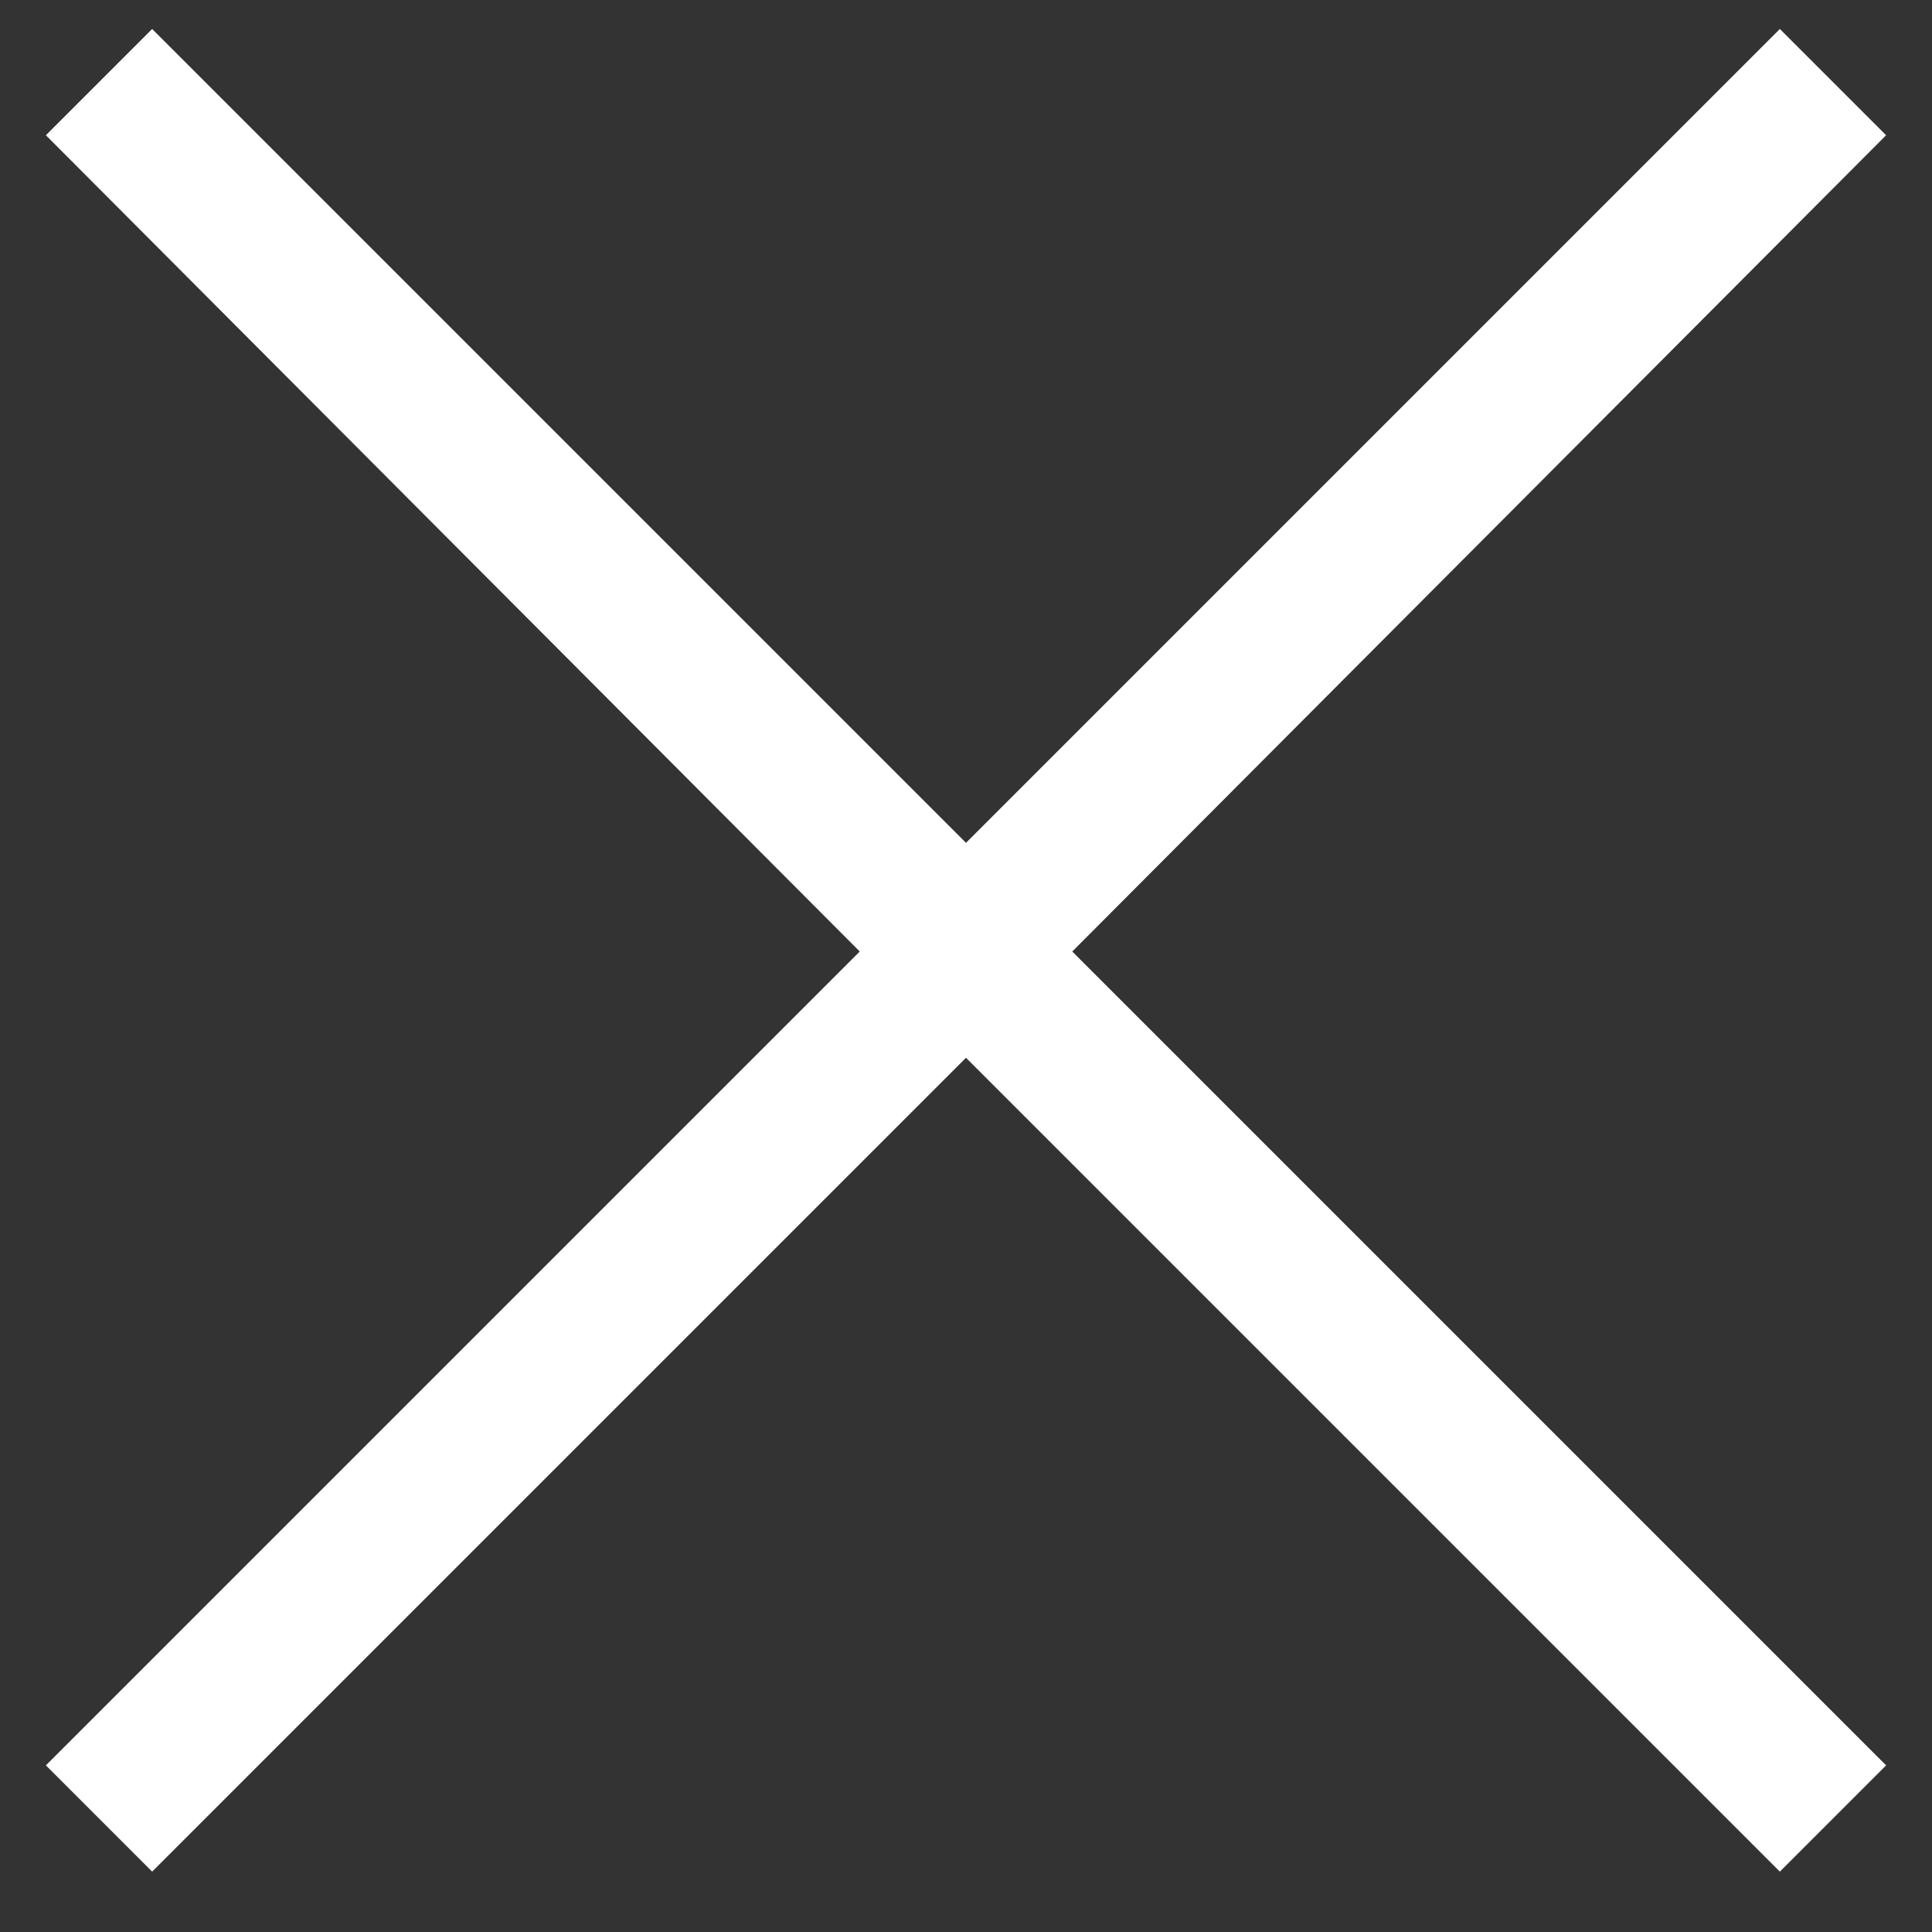 <svg id="Layer_1" data-name="Layer 1" xmlns="http://www.w3.org/2000/svg" viewBox="0 0 8 8"><rect x="0" y="0" width="8" height="8" fill="#333333" stroke="none"/><title>Artboard 3</title><path d="M4.44,3.94,7.81,7.31l-.44.44L4,4.38.63,7.75.19,7.31,3.56,3.94.19.56.63.12,4,3.49,7.37.12l.44.44Z" style="fill:#fff"/></svg>